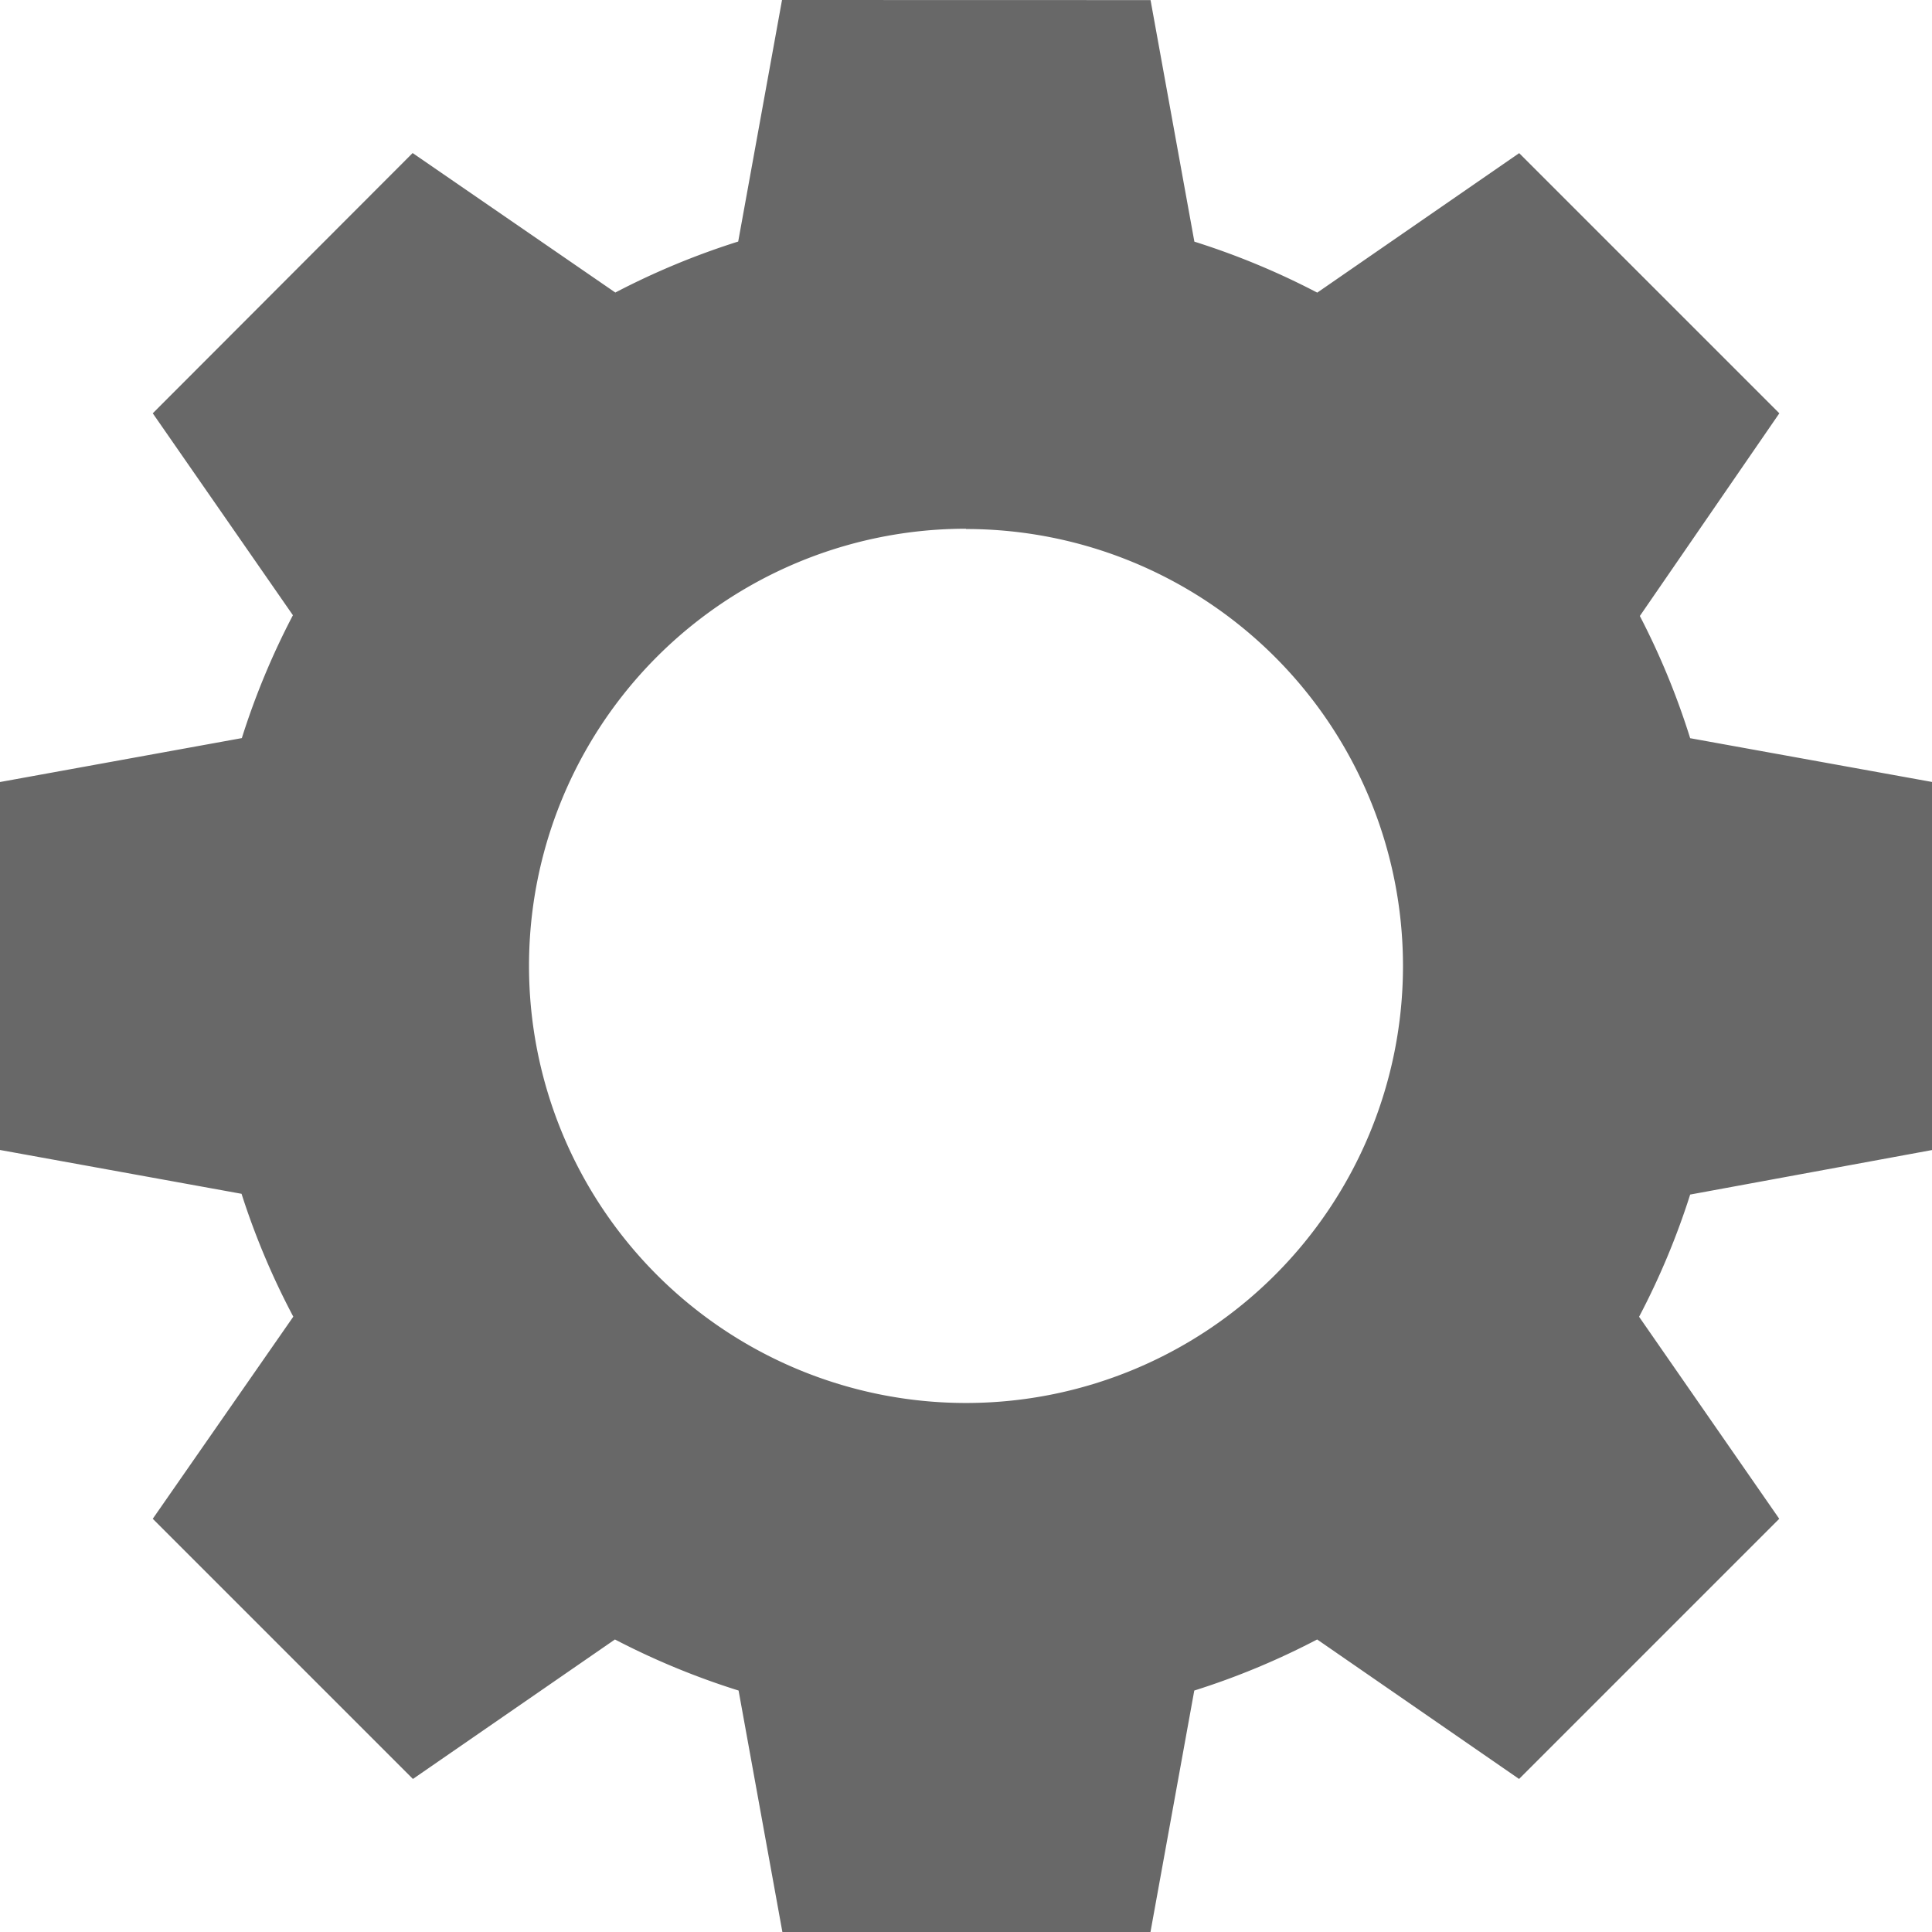 <svg id="settings-sm" xmlns="http://www.w3.org/2000/svg" width="20.236" height="20.236" viewBox="0 0 20.236 20.236">
  <path id="Path_10" data-name="Path 10" d="M16.191,960.362l-.459,2.53a7.942,7.942,0,0,0-1.287.534l-2.123-1.461L9.6,964.691l1.468,2.115a7.892,7.892,0,0,0-.535,1.287L8,968.553v3.854l2.53.459a7.868,7.868,0,0,0,.542,1.287L9.6,976.27l2.725,2.725,2.116-1.461a7.933,7.933,0,0,0,1.295.535l.459,2.53h3.855l.459-2.53a7.869,7.869,0,0,0,1.287-.535l2.115,1.461,2.725-2.725-1.468-2.116a7.874,7.874,0,0,0,.535-1.28l2.537-.467v-3.854l-2.537-.459a7.886,7.886,0,0,0-.527-1.28l1.461-2.123-2.725-2.725-2.115,1.461a7.9,7.9,0,0,0-1.287-.534l-.459-2.53Zm1.927,5.541a4.577,4.577,0,1,1-4.577,4.577A4.577,4.577,0,0,1,18.118,965.9Z" transform="translate(-8 -960.362)" fill="#686868"/>
</svg>
